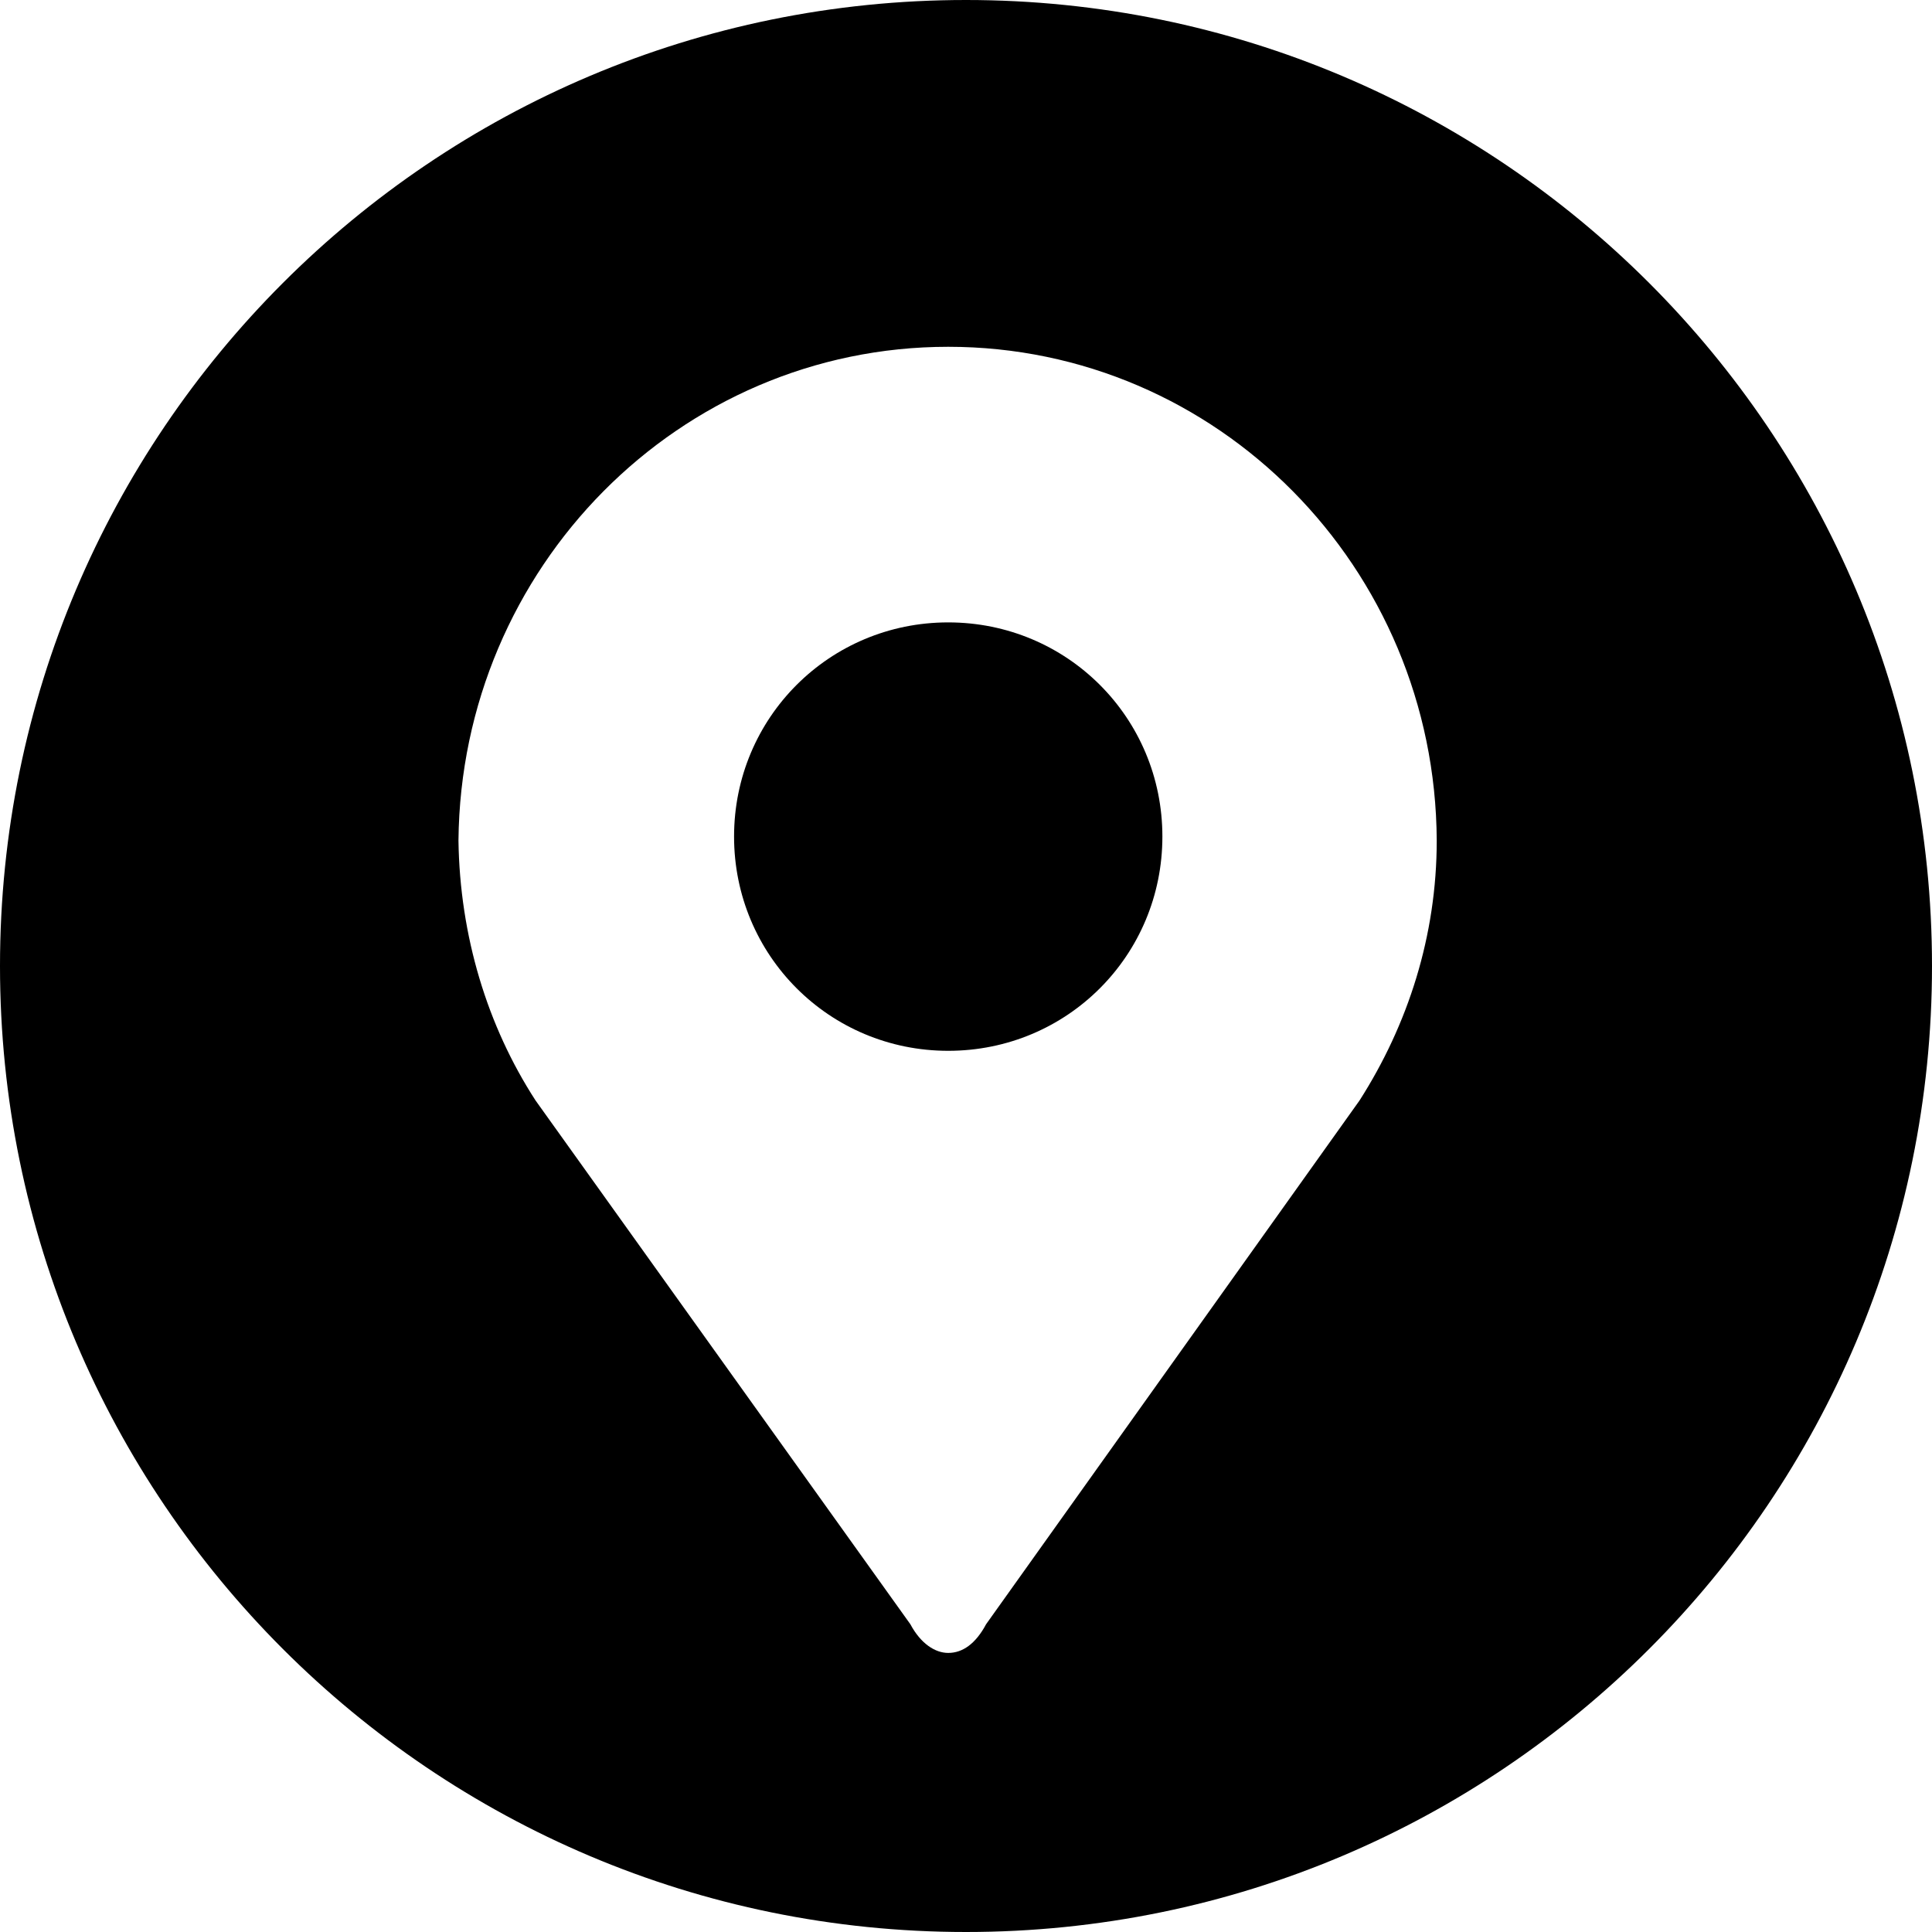 <?xml version="1.0" encoding="utf-8"?>
<!-- Generator: Adobe Illustrator 16.0.0, SVG Export Plug-In . SVG Version: 6.00 Build 0)  -->
<!DOCTYPE svg PUBLIC "-//W3C//DTD SVG 1.1//EN" "http://www.w3.org/Graphics/SVG/1.1/DTD/svg11.dtd">
<svg version="1.1" id="Ebene_1" xmlns="http://www.w3.org/2000/svg" xmlns:xlink="http://www.w3.org/1999/xlink" x="0px" y="0px"
	 width="20px" height="20px" viewBox="46.361 46.361 20 20" enable-background="new 46.361 46.361 20 20" xml:space="preserve">
<g>
	<path d="M56.177,52.804c-1.23,0-2.217,0.987-2.217,2.217s0.987,2.218,2.217,2.218c1.231,0,2.217-0.987,2.217-2.218
		S57.407,52.804,56.177,52.804z"/>
	<path d="M56.361,46.361c-5.523,0-10,4.477-10,10c0,5.522,4.477,10,10,10c5.523,0,10-4.478,10-10
		C66.361,50.837,61.884,46.361,56.361,46.361z M60.435,57.753l-3.866,5.422c-0.108,0.202-0.243,0.297-0.392,0.297
		c-0.135,0-0.284-0.095-0.392-0.297l-3.88-5.422c-0.5-0.771-0.784-1.704-0.798-2.691c0.027-2.826,2.285-5.111,5.07-5.111
		c2.786,0,5.043,2.285,5.057,5.111C61.234,56.05,60.936,56.969,60.435,57.753z"/>
</g>
</svg>
